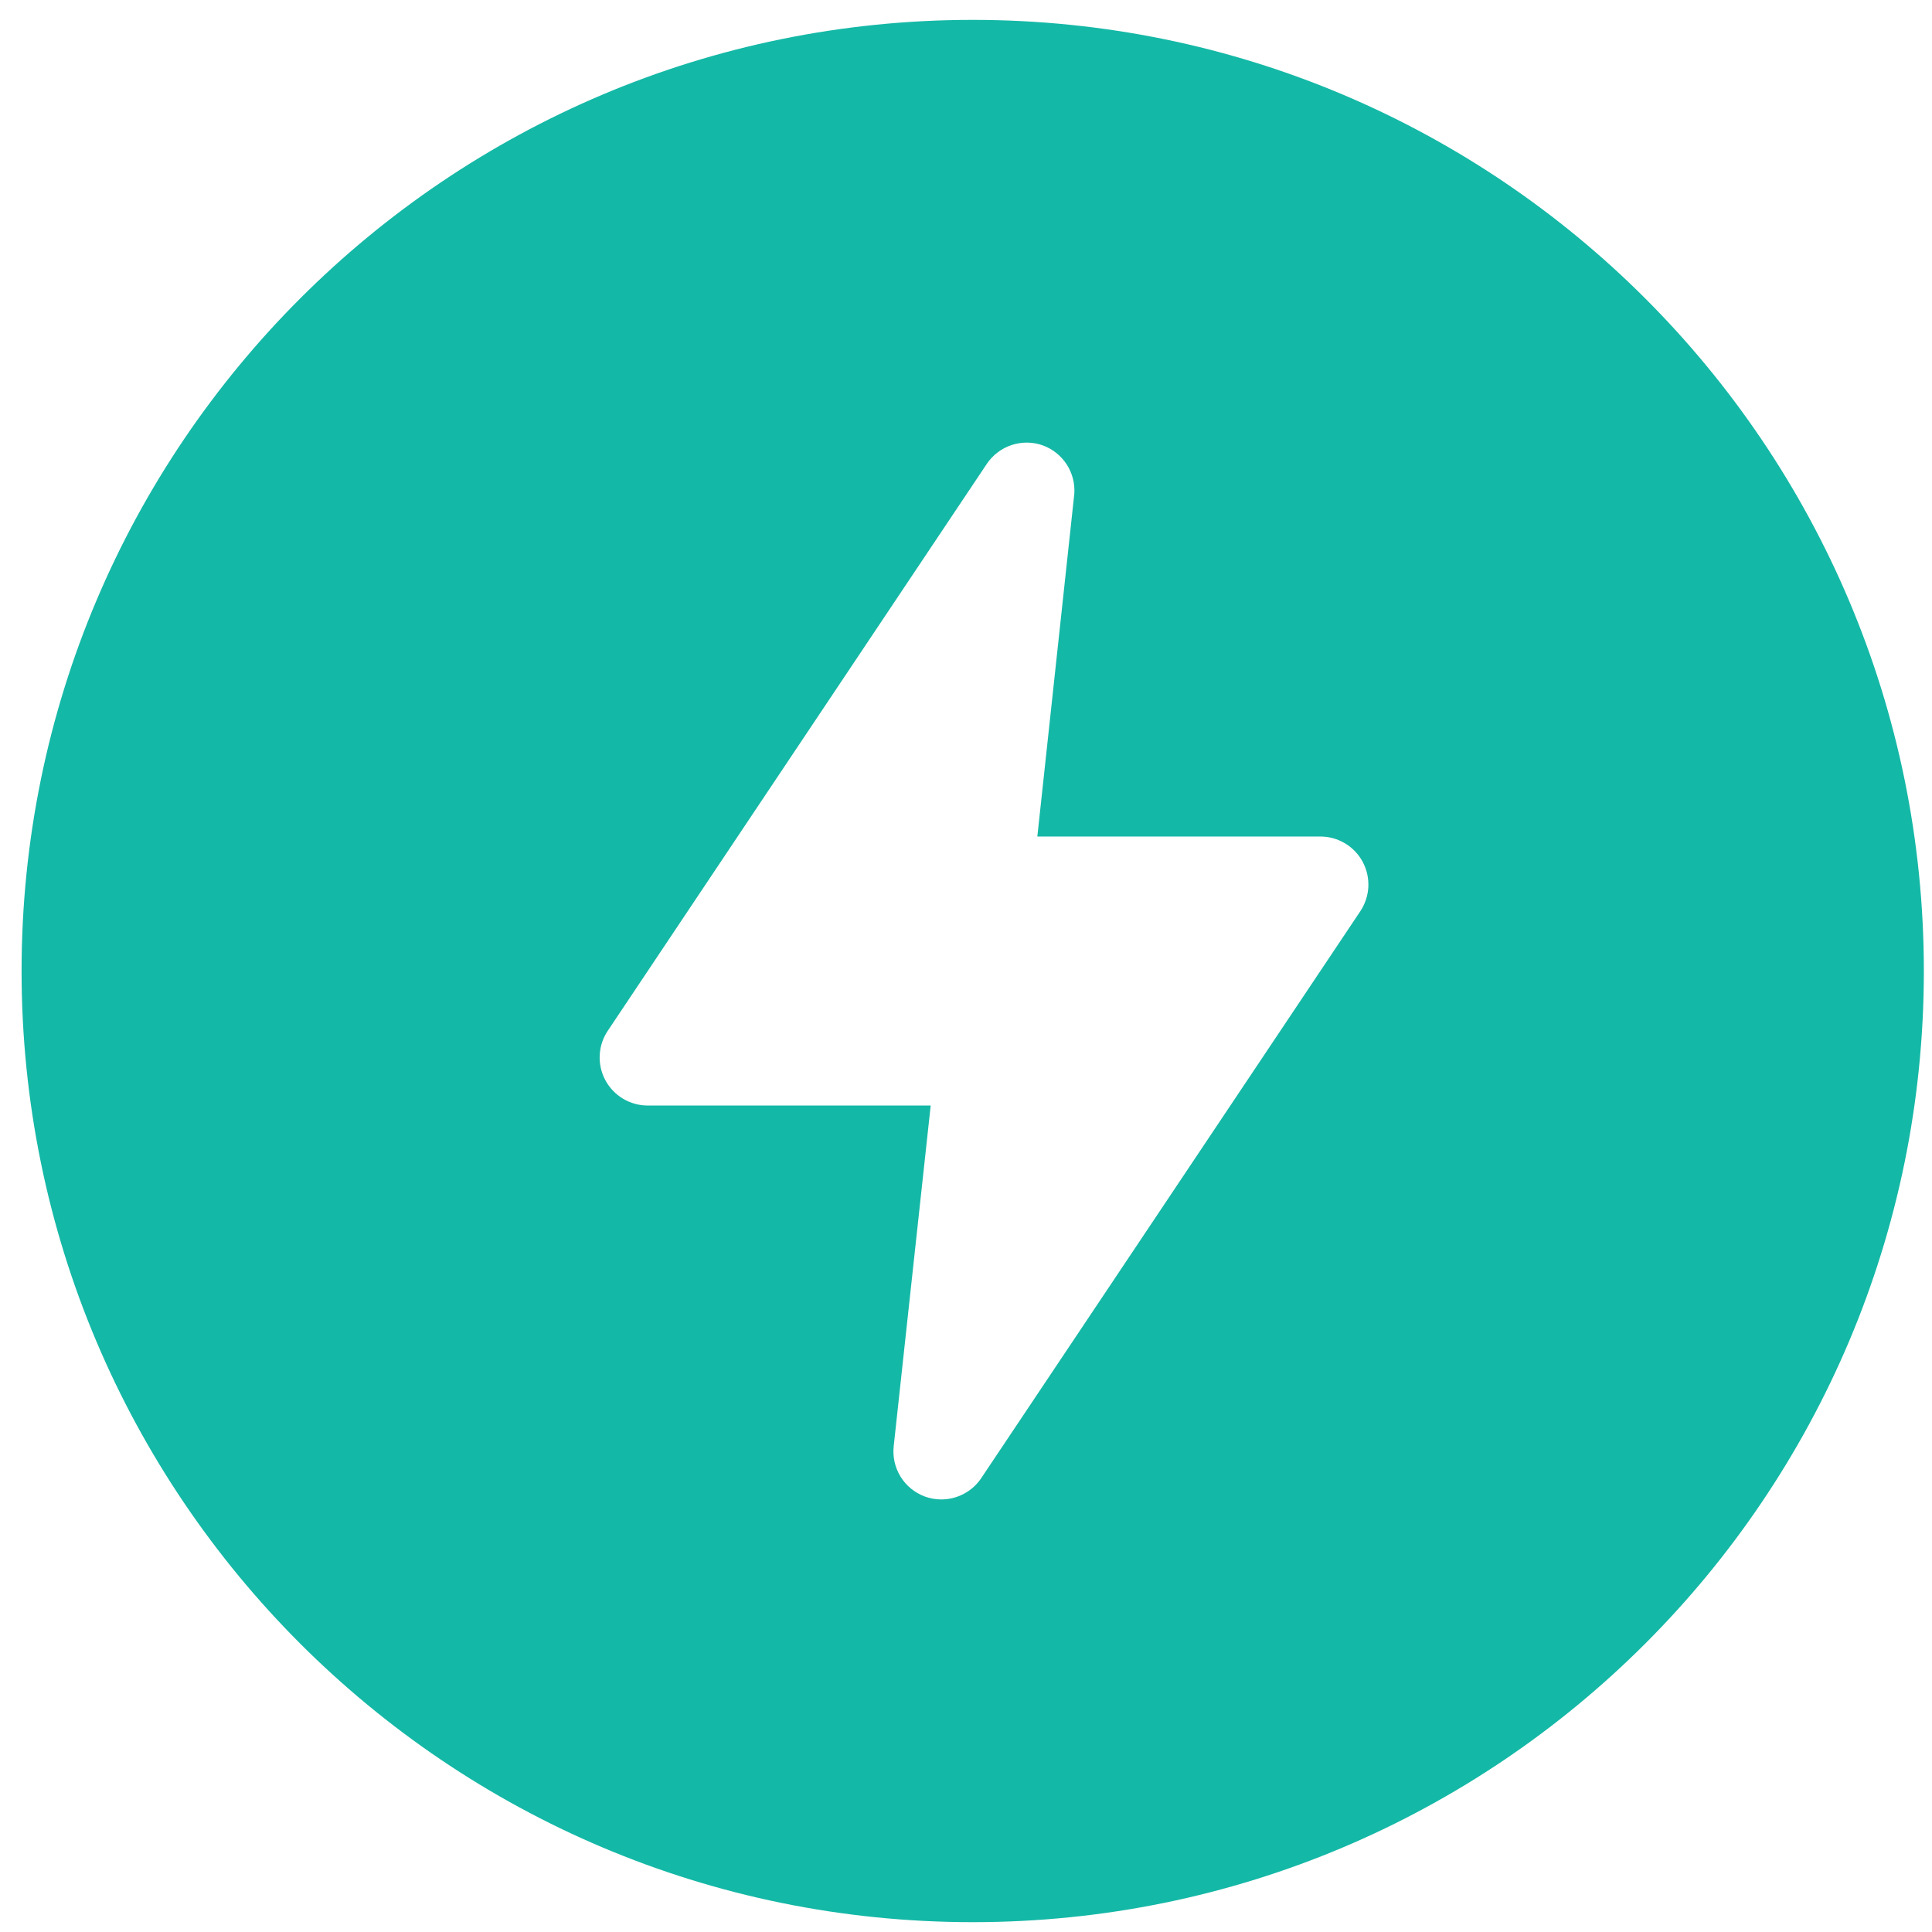 <svg width="65" height="65" viewBox="0 0 65 65" fill="none" xmlns="http://www.w3.org/2000/svg">
<g clip-path="url(#clip0_718_1458)">
<g clip-path="url(#clip1_718_1458)">
<path fill-rule="evenodd" clip-rule="evenodd" d="M32.726 64.669C50.399 64.669 64.726 50.342 64.726 32.669C64.726 14.996 50.399 0.669 32.726 0.669C15.053 0.669 0.726 14.996 0.726 32.669C0.726 50.342 15.053 64.669 32.726 64.669ZM31.118 50.35C31.294 50.414 31.48 50.447 31.668 50.447C31.933 50.447 32.193 50.382 32.427 50.258C32.661 50.134 32.861 49.955 33.009 49.736L45.761 30.665C45.925 30.422 46.02 30.138 46.036 29.845C46.051 29.552 45.986 29.26 45.849 29.001C45.711 28.742 45.505 28.525 45.253 28.374C45.001 28.223 44.713 28.143 44.419 28.144H34.9L36.145 16.604C36.166 16.258 36.076 15.914 35.887 15.623C35.697 15.332 35.419 15.109 35.094 14.988C34.755 14.865 34.386 14.859 34.043 14.97C33.7 15.081 33.405 15.304 33.203 15.602L20.452 34.673C20.287 34.916 20.192 35.2 20.177 35.493C20.161 35.786 20.226 36.078 20.364 36.337C20.502 36.596 20.708 36.813 20.959 36.964C21.211 37.115 21.5 37.195 21.793 37.194H31.312L30.068 48.653C30.028 49.012 30.109 49.375 30.3 49.683C30.49 49.99 30.779 50.225 31.118 50.35Z" fill="#14B8A6"/>
</g>
</g>
<defs>
<clipPath id="clip0_718_1458">
<rect width="64" height="64" fill="white" transform="translate(0.726 0.669)"/>
</clipPath>
<clipPath id="clip1_718_1458">
<rect width="64" height="64" fill="white" transform="translate(0.726 0.669)"/>
</clipPath>
</defs>
</svg>
